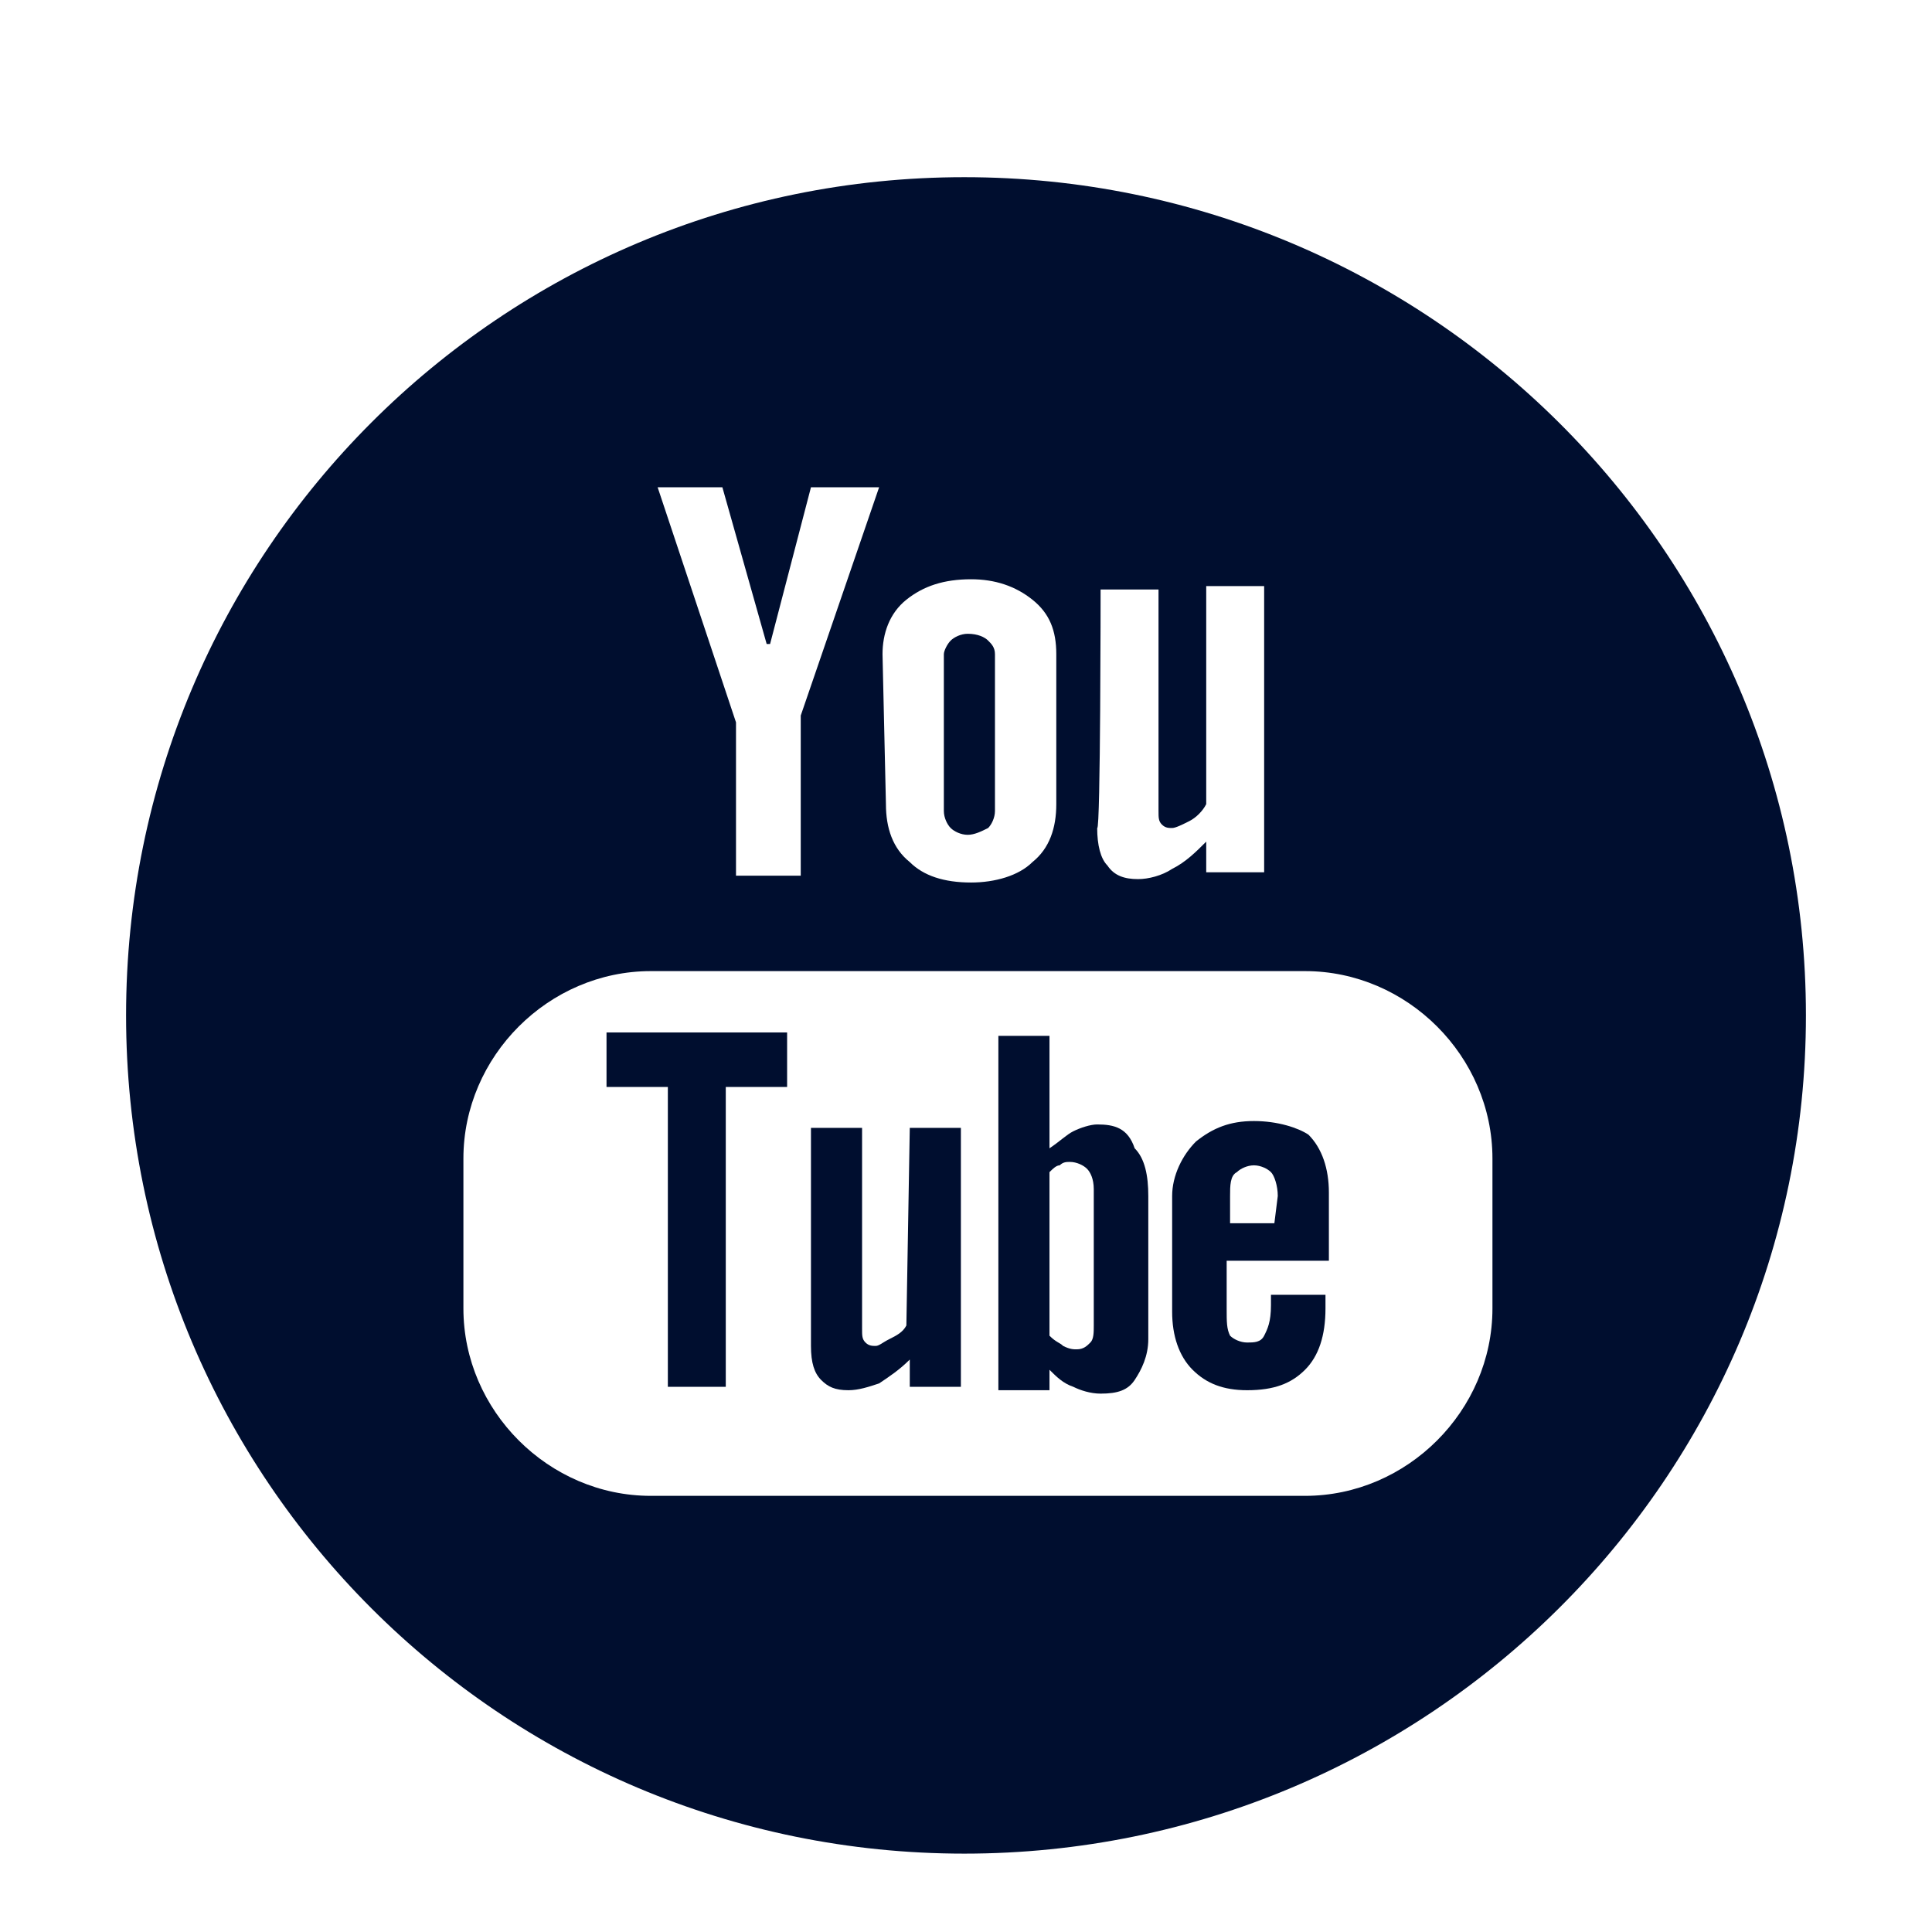 <?xml version="1.0" encoding="utf-8"?>
<!-- Generator: Adobe Illustrator 23.1.1, SVG Export Plug-In . SVG Version: 6.00 Build 0)  -->
<svg version="1.1" id="Layer_1" xmlns="http://www.w3.org/2000/svg" xmlns:xlink="http://www.w3.org/1999/xlink" x="0px" y="0px"
	 viewBox="0 0 56.7 56.7" style="enable-background:new 0 0 56.7 56.7;" xml:space="preserve">
<style type="text/css">
	.st0{fill:#000E2F;}
</style>
<g>
	<polygon class="st0" points="17.8,31.9 19.6,31.9 19.6,40.7 21.3,40.7 21.3,31.9 23.1,31.9 23.1,30.3 17.8,30.3 	"/>
	<path class="st0" d="M28.4,24.5c0.2,0,0.4-0.1,0.6-0.2c0.1-0.1,0.2-0.3,0.2-0.5v-4.6c0-0.2-0.1-0.3-0.2-0.4s-0.3-0.2-0.6-0.2
		c-0.2,0-0.4,0.1-0.5,0.2s-0.2,0.3-0.2,0.4v4.6c0,0.2,0.1,0.4,0.2,0.5S28.2,24.5,28.4,24.5z"/>
	<path class="st0" d="M32.2,33c-0.2,0-0.5,0.1-0.7,0.2c-0.2,0.1-0.4,0.3-0.7,0.5v-3.3h-1.5v10.4h1.5v-0.6c0.2,0.2,0.4,0.4,0.7,0.5
		c0.2,0.1,0.5,0.2,0.8,0.2c0.5,0,0.8-0.1,1-0.4c0.2-0.3,0.4-0.7,0.4-1.2v-4.2c0-0.6-0.1-1.1-0.4-1.4C33.1,33.1,32.7,33,32.2,33z
		 M32.1,38.9c0,0.2,0,0.4-0.1,0.5s-0.2,0.2-0.4,0.2c-0.1,0-0.2,0-0.4-0.1c-0.1-0.1-0.2-0.1-0.4-0.3v-4.8c0.1-0.1,0.2-0.2,0.3-0.2
		c0.1-0.1,0.2-0.1,0.3-0.1c0.2,0,0.4,0.1,0.5,0.2c0.1,0.1,0.2,0.3,0.2,0.6V38.9z"/>
	<path class="st0" d="M26.6,38.9c-0.1,0.2-0.3,0.3-0.5,0.4c-0.2,0.1-0.3,0.2-0.4,0.2s-0.2,0-0.3-0.1c-0.1-0.1-0.1-0.2-0.1-0.4v-5.9
		h-1.5v6.4c0,0.5,0.1,0.8,0.3,1c0.2,0.2,0.4,0.3,0.8,0.3c0.3,0,0.6-0.1,0.9-0.2c0.3-0.2,0.6-0.4,0.9-0.7v0.8h1.5v-7.6h-1.5
		L26.6,38.9L26.6,38.9z"/>
	<path class="st0" d="M28.3,5.2c-13.6,0-24.6,11-24.6,24.6s11,24.6,24.6,24.6S53,43.4,53,29.8S41.9,5.2,28.3,5.2z M32.3,17.3H34v6.5
		c0,0.2,0,0.3,0.1,0.4s0.2,0.1,0.3,0.1s0.3-0.1,0.5-0.2s0.4-0.3,0.5-0.5v-6.4h1.7v8.4h-1.7v-0.9c-0.3,0.3-0.6,0.6-1,0.8
		c-0.3,0.2-0.7,0.3-1,0.3c-0.4,0-0.7-0.1-0.9-0.4c-0.2-0.2-0.3-0.6-0.3-1.1C32.3,24.4,32.3,17.3,32.3,17.3z M25.9,19.2
		c0-0.6,0.2-1.2,0.7-1.6s1.1-0.6,1.9-0.6c0.7,0,1.3,0.2,1.8,0.6s0.7,0.9,0.7,1.6v4.4c0,0.7-0.2,1.3-0.7,1.7
		c-0.4,0.4-1.1,0.6-1.8,0.6c-0.8,0-1.4-0.2-1.8-0.6c-0.5-0.4-0.7-1-0.7-1.7L25.9,19.2L25.9,19.2z M21.2,14.3l1.3,4.6h0.1l1.2-4.6h2
		L23.5,21v4.7h-1.9v-4.5l-2.3-6.9L21.2,14.3z M43.8,38.4c0,3-2.5,5.5-5.5,5.5H19.1c-3,0-5.5-2.5-5.5-5.5V34c0-3,2.5-5.5,5.5-5.5
		h19.2c3,0,5.5,2.5,5.5,5.5L43.8,38.4z"/>
	<path class="st0" d="M36.8,32.9c-0.7,0-1.2,0.2-1.7,0.6c-0.4,0.4-0.7,1-0.7,1.6v3.4c0,0.7,0.2,1.3,0.6,1.7c0.4,0.4,0.9,0.6,1.6,0.6
		c0.8,0,1.3-0.2,1.7-0.6c0.4-0.4,0.6-1,0.6-1.8V38h-1.6v0.3c0,0.5-0.1,0.7-0.2,0.9s-0.3,0.2-0.5,0.2s-0.4-0.1-0.5-0.2
		C36,39,36,38.8,36,38.4V37h3v-2c0-0.7-0.2-1.3-0.6-1.7C38.1,33.1,37.5,32.9,36.8,32.9z M37.4,35.9h-1.3v-0.8c0-0.3,0-0.6,0.2-0.7
		c0.1-0.1,0.3-0.2,0.5-0.2s0.4,0.1,0.5,0.2c0.1,0.1,0.2,0.4,0.2,0.7L37.4,35.9L37.4,35.9z"/>
</g>
</svg>
